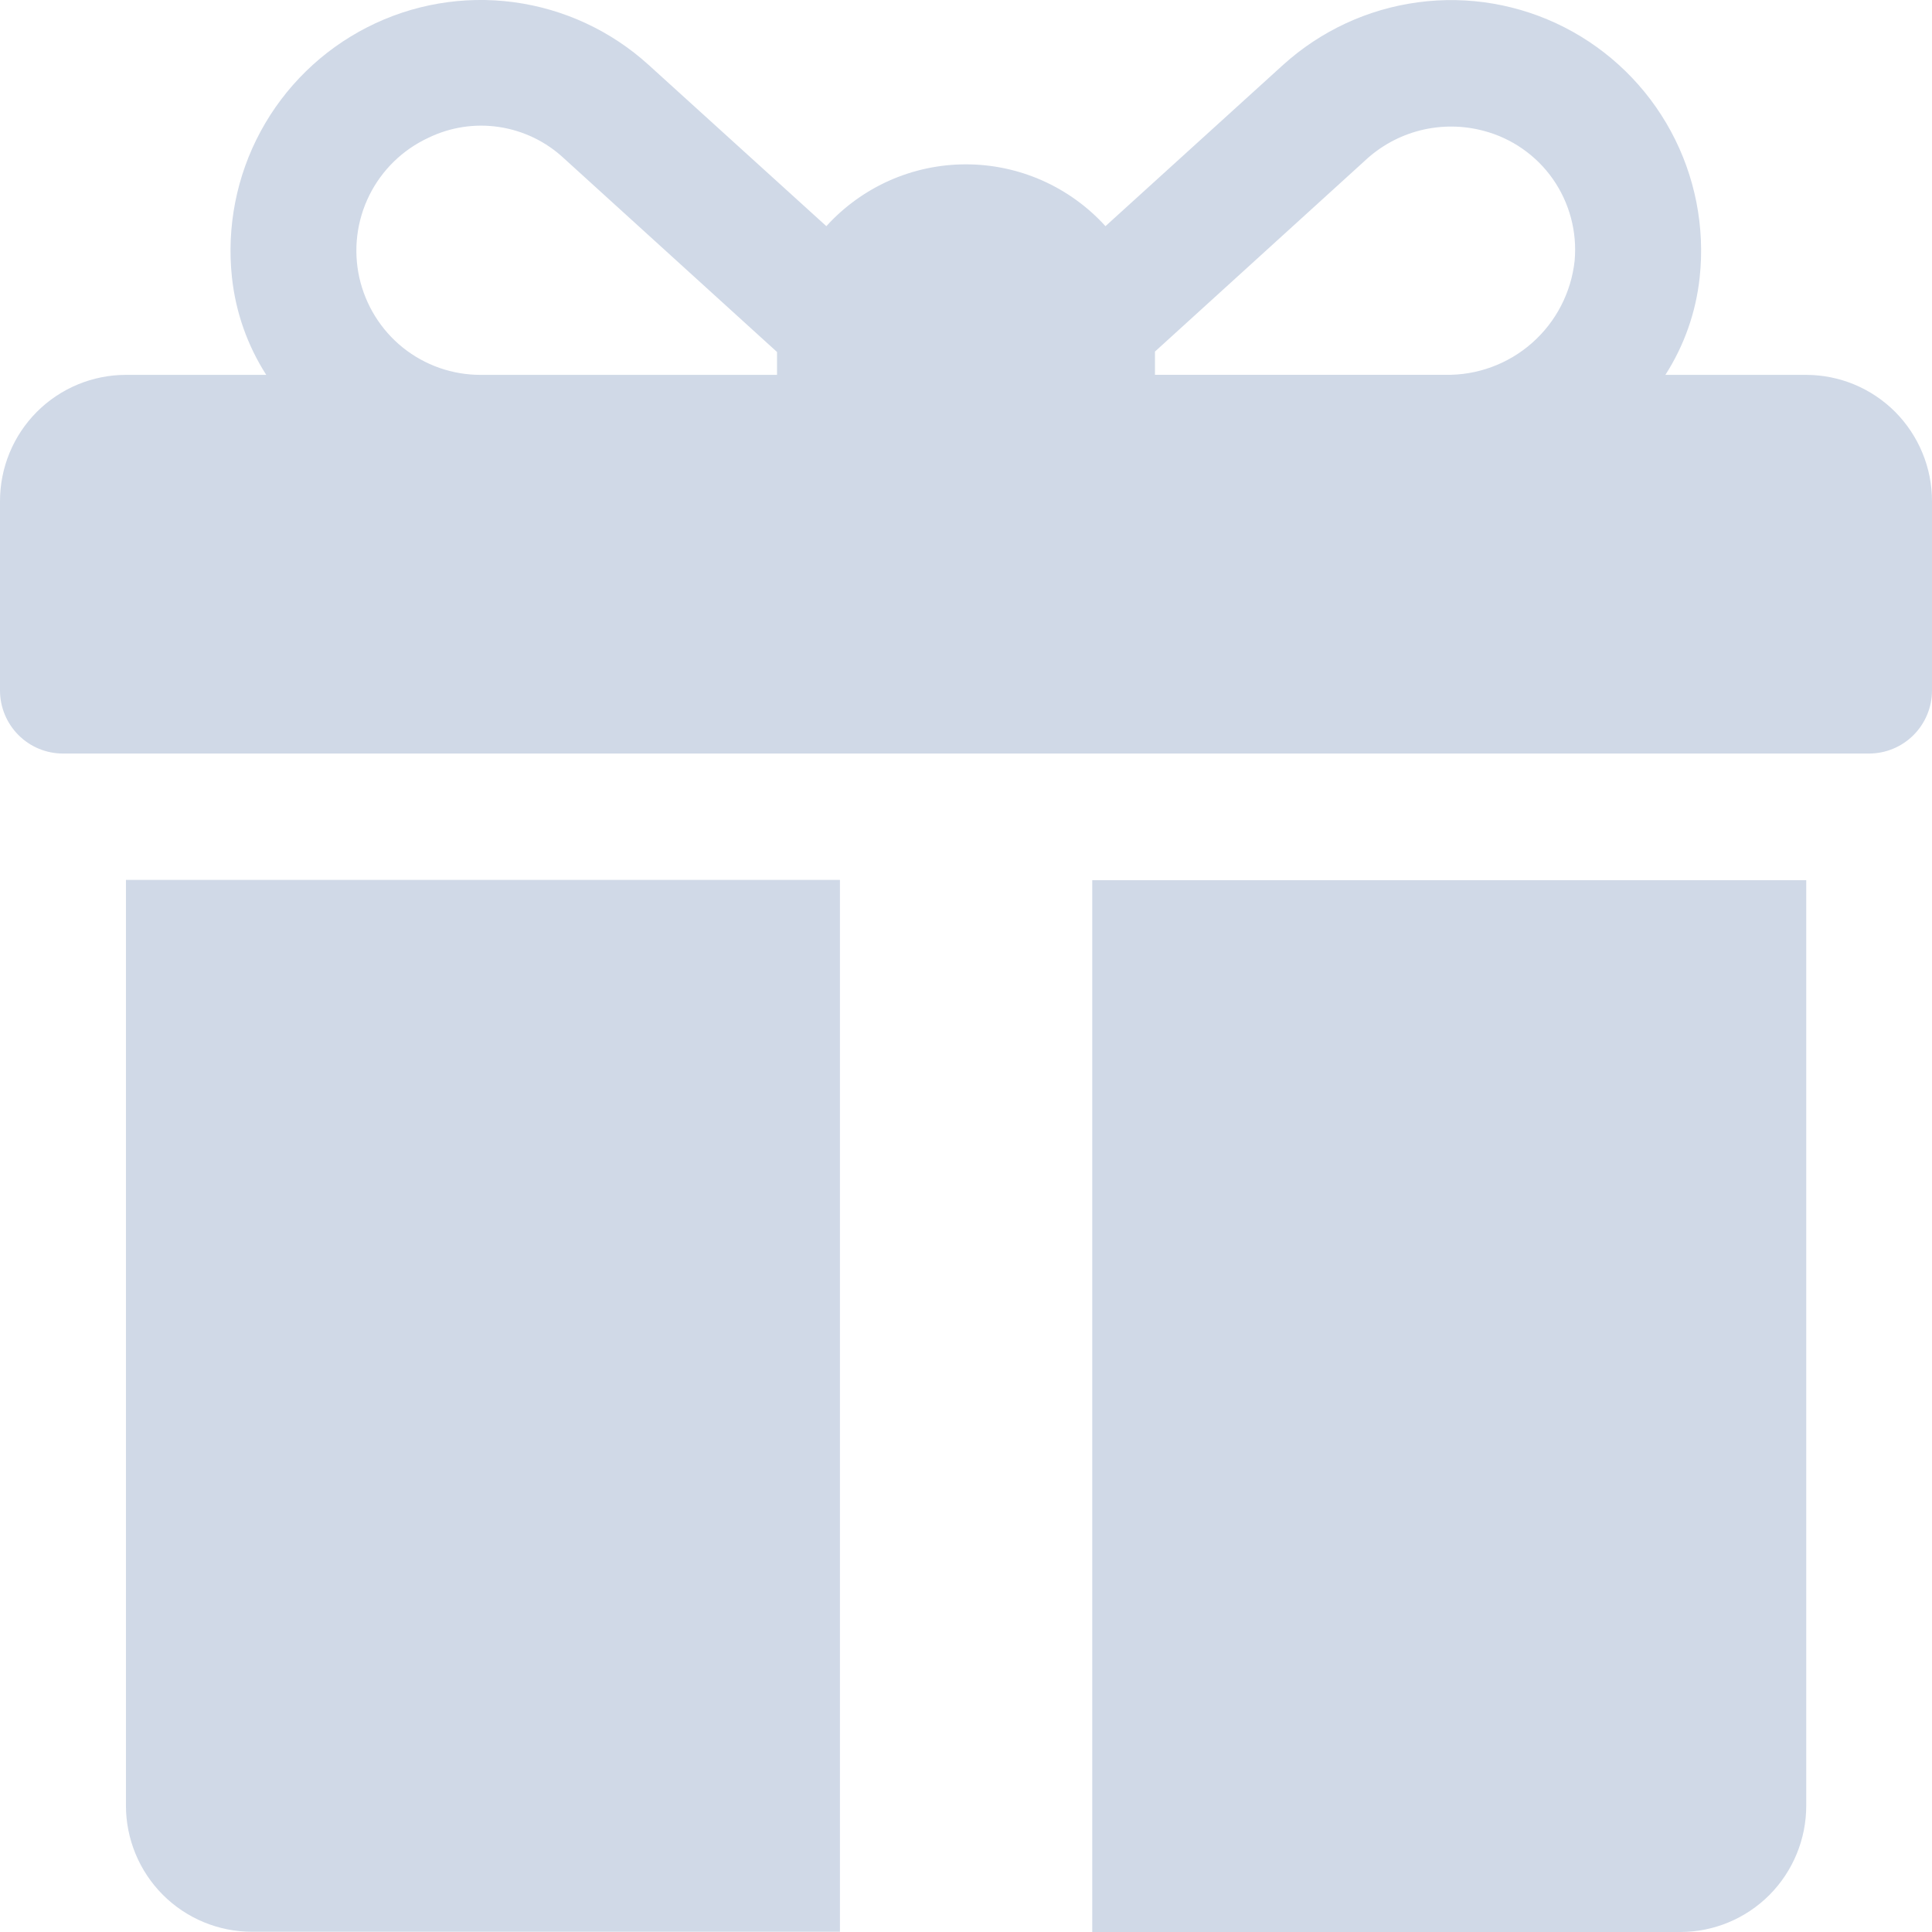 <svg width="32" height="32" viewBox="0 0 32 32" fill="none" xmlns="http://www.w3.org/2000/svg">
<path d="M29.913 6.209H27.584C27.896 5.723 28.09 5.171 28.152 4.596C28.242 3.76 28.076 2.916 27.676 2.176C27.276 1.436 26.661 0.835 25.913 0.453C25.165 0.071 24.318 -0.074 23.486 0.038C22.654 0.149 21.875 0.511 21.252 1.075L18.31 3.746C18.017 3.423 17.66 3.166 17.262 2.989C16.864 2.813 16.434 2.722 15.998 2.722C15.563 2.722 15.133 2.813 14.735 2.989C14.337 3.166 13.98 3.423 13.687 3.746L10.742 1.074C10.119 0.509 9.34 0.147 8.508 0.036C7.675 -0.075 6.828 0.07 6.08 0.453C5.332 0.835 4.717 1.436 4.317 2.176C3.917 2.916 3.752 3.761 3.842 4.597C3.904 5.171 4.098 5.723 4.41 6.209H2.087C1.533 6.209 1.003 6.429 0.611 6.821C0.22 7.213 0 7.745 0 8.3L0 11.436C0 11.713 0.11 11.979 0.306 12.175C0.501 12.371 0.766 12.481 1.043 12.481H30.957C31.233 12.481 31.499 12.371 31.694 12.175C31.89 11.979 32 11.713 32 11.436V8.3C32 8.025 31.946 7.753 31.841 7.5C31.736 7.246 31.582 7.015 31.389 6.821C31.195 6.627 30.965 6.473 30.712 6.368C30.459 6.263 30.187 6.209 29.913 6.209V6.209ZM12.87 5.86V6.209H7.961C7.493 6.21 7.038 6.05 6.672 5.757C6.307 5.463 6.053 5.053 5.951 4.595C5.85 4.137 5.908 3.658 6.116 3.237C6.324 2.817 6.669 2.48 7.094 2.283C7.459 2.105 7.869 2.043 8.27 2.104C8.671 2.165 9.045 2.346 9.341 2.623L12.87 5.83C12.87 5.84 12.87 5.85 12.87 5.86ZM26.081 4.318C26.024 4.845 25.772 5.331 25.375 5.681C24.978 6.03 24.465 6.219 23.936 6.208H19.13V5.86C19.13 5.848 19.13 5.836 19.13 5.823L22.6 2.668C22.859 2.423 23.176 2.248 23.522 2.16C23.867 2.073 24.23 2.075 24.574 2.167C25.038 2.289 25.445 2.572 25.721 2.966C25.996 3.36 26.124 3.839 26.081 4.318Z" fill="#D0D9E7"/>
<path d="M2.086 14.574V29.905C2.086 30.46 2.306 30.992 2.697 31.384C3.089 31.776 3.619 31.996 4.173 31.996H13.912V14.574H2.086Z" fill="#D0D9E7"/>
<path d="M18.091 14.574V32H27.83C28.384 32 28.914 31.78 29.306 31.388C29.697 30.995 29.917 30.463 29.917 29.909V14.578H18.091V14.574Z" fill="#D0D9E7"/>
</svg>
